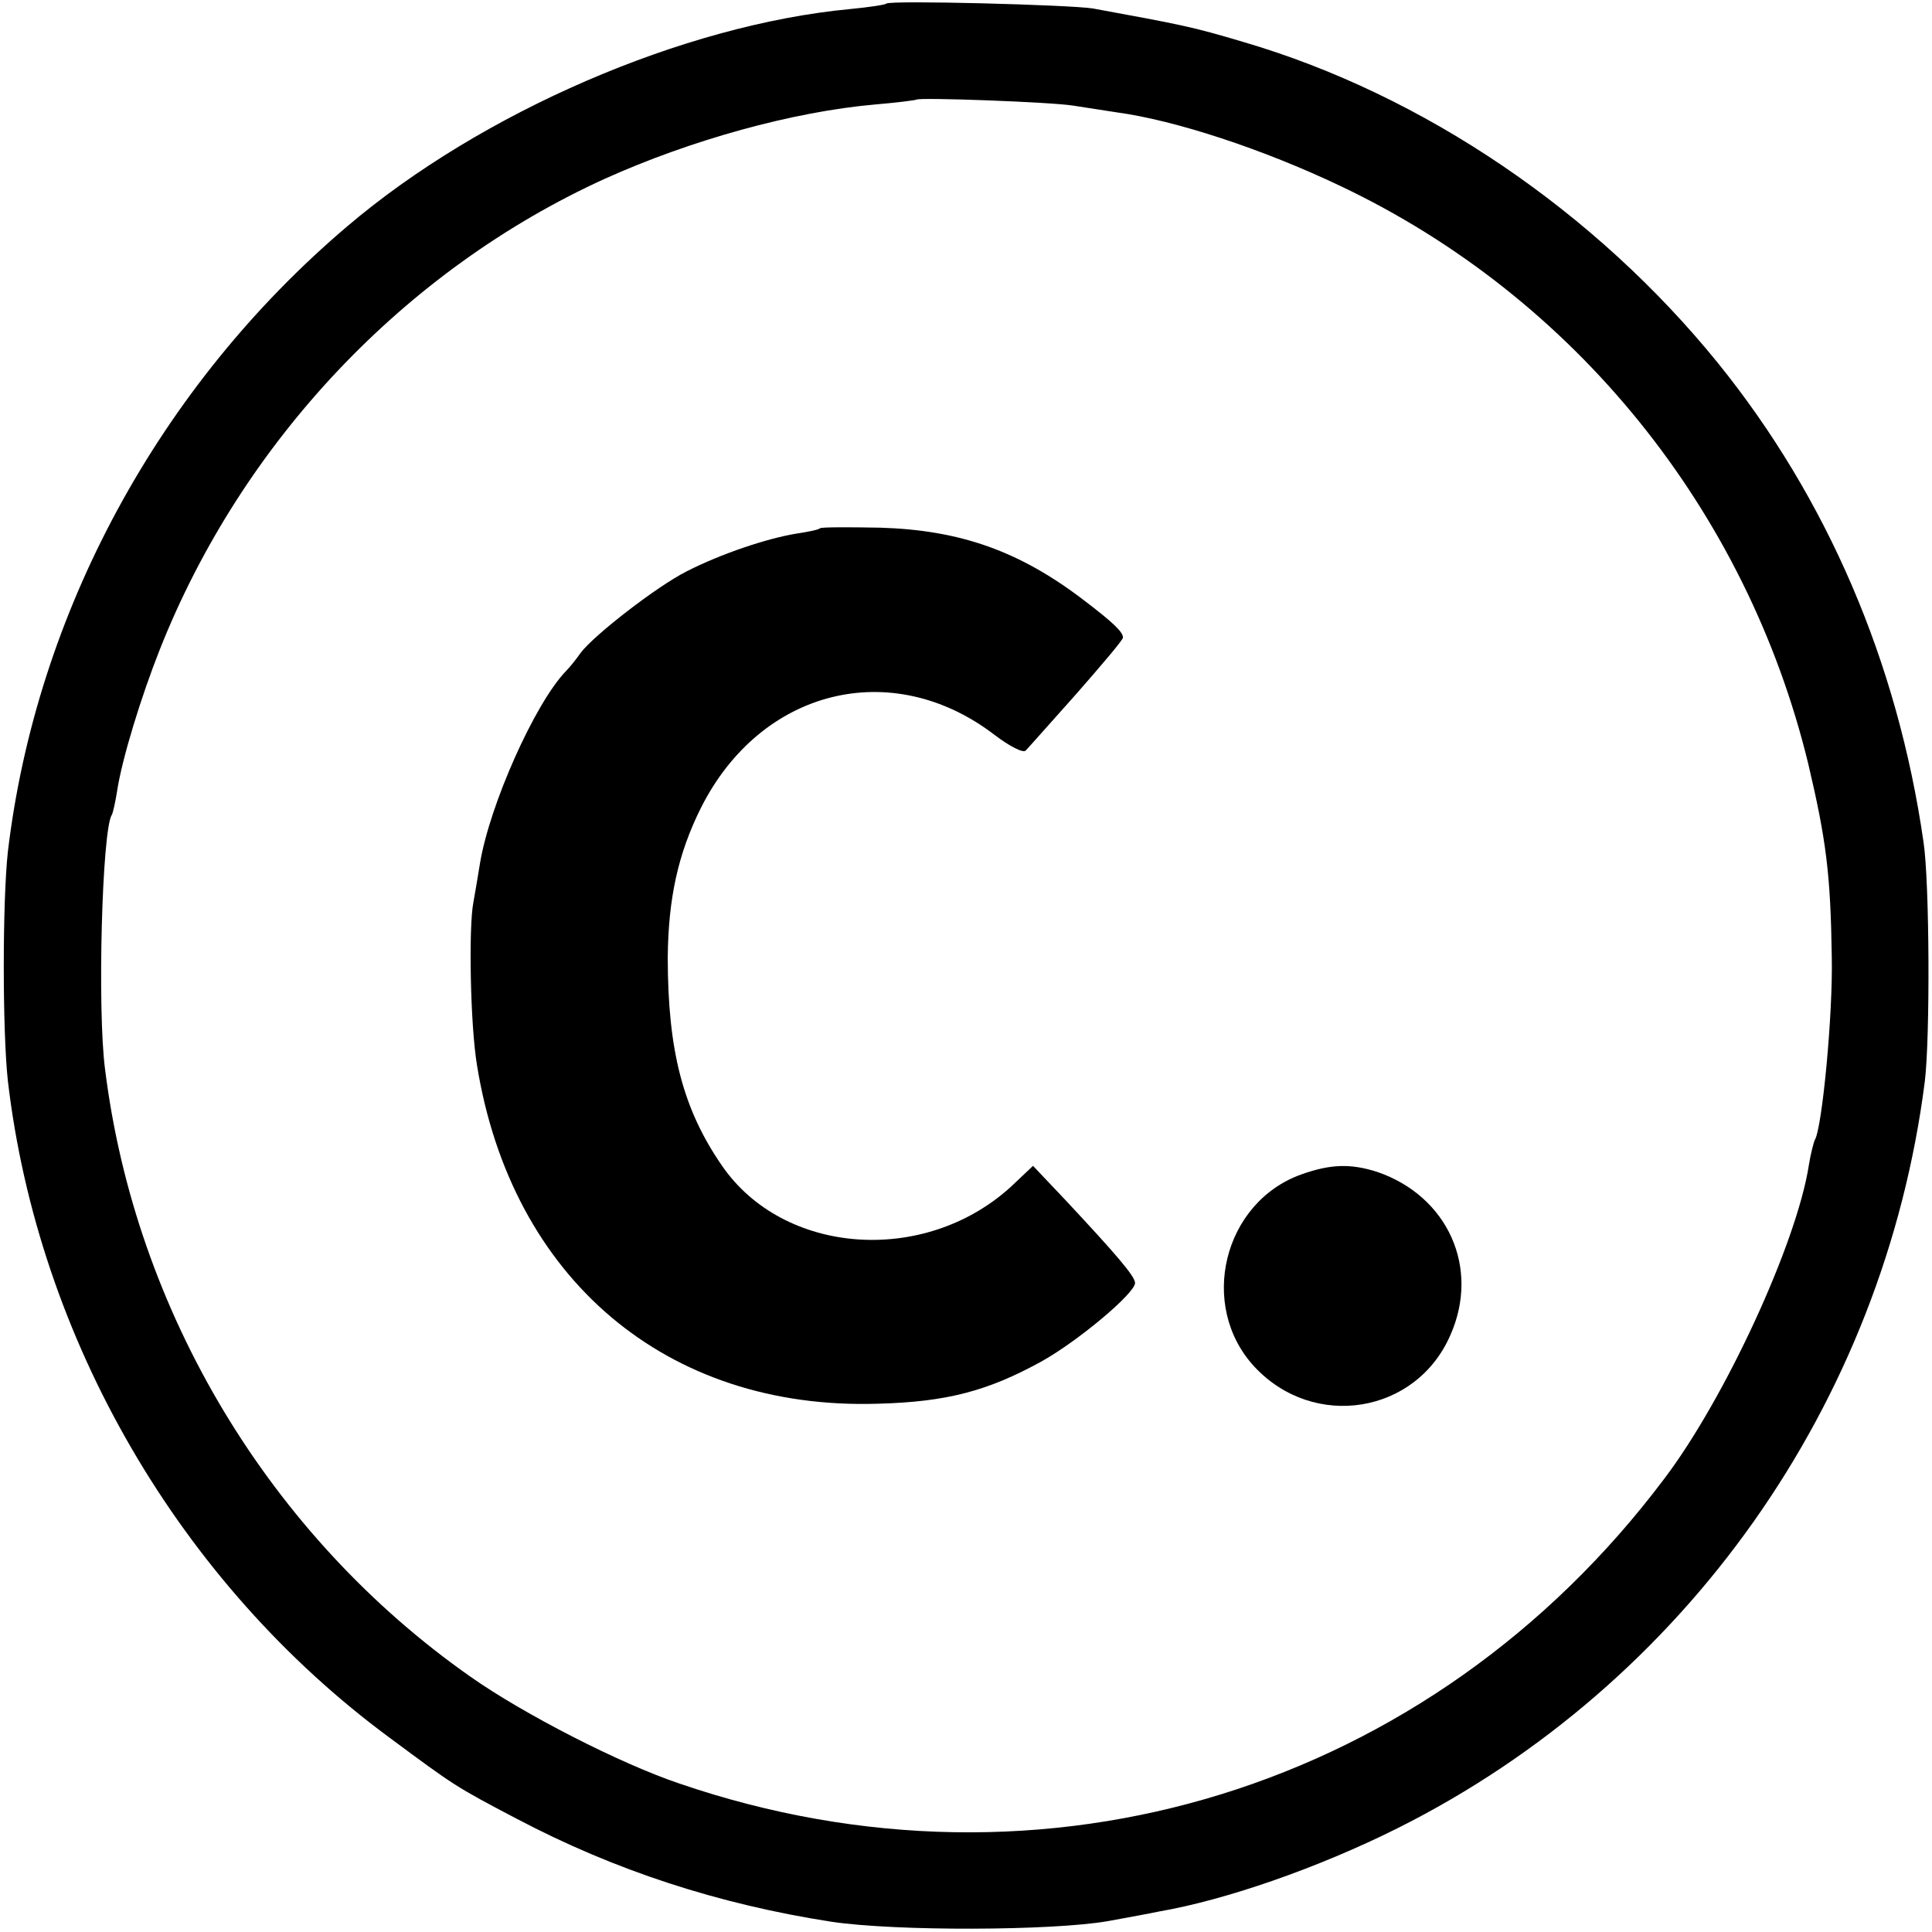 <?xml version="1.0" standalone="no"?>
<!DOCTYPE svg PUBLIC "-//W3C//DTD SVG 20010904//EN"
 "http://www.w3.org/TR/2001/REC-SVG-20010904/DTD/svg10.dtd">
<svg version="1.0" xmlns="http://www.w3.org/2000/svg"
 width="320pt" height="320pt" viewBox="0 0 320 320"
 preserveAspectRatio="xMidYMid meet">
<g transform="translate(0,320) scale(0.1,-0.1)"
fill="#000000" stroke="none">
<path d="M1468 3194 c-2 -2 -29 -6 -60 -9 -276 -26 -611 -171 -833 -360 -311
-264 -515 -640 -562 -1036 -9 -83 -9 -296 0 -379 50 -428 285 -832 632 -1088
108 -80 109 -81 210 -134 163 -86 335 -142 522 -171 107 -16 366 -15 458 1 33
6 71 13 85 16 110 19 263 72 395 138 477 239 805 704 873 1236 9 72 8 331 -2
397 -43 299 -160 570 -340 793 -204 252 -489 445 -785 532 -87 26 -104 29
-251 56 -37 6 -337 14 -342 8z m310 -169 c20 -3 52 -8 71 -11 97 -13 243 -61
371 -122 388 -184 673 -537 775 -957 30 -127 37 -184 39 -320 2 -96 -16 -283
-28 -303 -2 -4 -7 -23 -10 -42 -20 -129 -139 -387 -240 -520 -386 -513 -1027
-711 -1631 -504 -98 33 -258 115 -346 177 -332 233 -555 604 -605 1006 -13 99
-5 395 11 421 2 3 6 21 9 40 8 53 40 157 71 235 136 343 405 628 737 779 142
64 311 111 448 123 36 3 66 7 68 8 5 4 224 -4 260 -10z"/>
<path d="M1358 2325 c-1 -2 -19 -6 -40 -9 -48 -8 -123 -33 -180 -62 -50 -25
-154 -106 -176 -135 -7 -10 -18 -24 -25 -31 -51 -53 -126 -221 -142 -318 -4
-25 -9 -54 -11 -65 -8 -42 -5 -203 6 -269 57 -354 314 -572 664 -561 114 3
182 21 271 70 61 34 155 113 155 130 0 11 -31 47 -115 137 l-54 57 -37 -35
c-143 -130 -376 -113 -478 35 -65 94 -90 191 -90 346 1 97 17 171 55 247 99
197 316 251 486 121 25 -19 48 -31 52 -26 4 4 42 47 84 94 42 48 77 89 77 93
0 9 -15 24 -65 62 -106 81 -204 116 -337 120 -53 1 -98 1 -100 -1z"/>
<path d="M2156 1255 c-130 -46 -172 -218 -78 -319 98 -105 267 -78 324 52 50
112 -4 231 -121 271 -44 14 -77 13 -125 -4z"/>
</g>
</svg>
